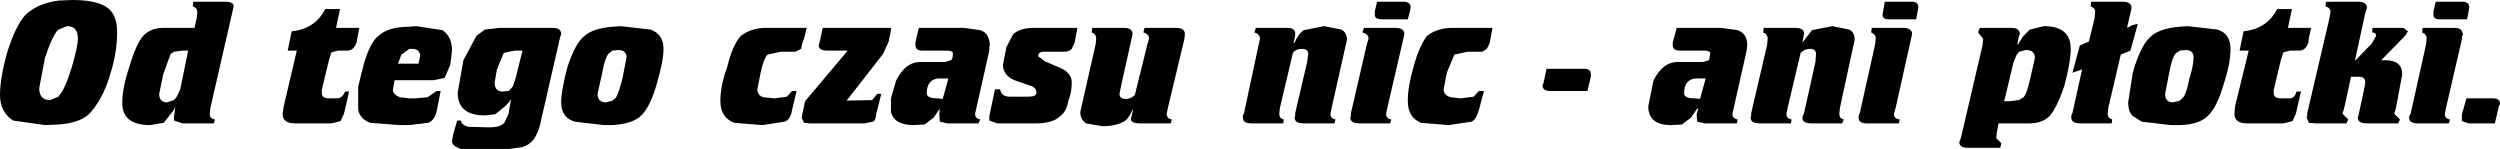 <?xml version="1.0" encoding="UTF-8" standalone="no"?>
<svg xmlns:xlink="http://www.w3.org/1999/xlink" height="13.1px" width="219.85px" xmlns="http://www.w3.org/2000/svg">
  <g transform="matrix(1.0, 0.0, 0.0, 1.0, 243.75, 5.25)">
    <path d="M-24.5 3.4 Q-23.9 3.4 -23.9 3.9 L-24.0 4.1 -24.35 5.6 -26.65 5.6 -27.25 5.4 -27.25 4.8 -26.85 3.4 -24.5 3.4 M-26.6 -4.6 L-26.65 -4.3 -26.8 -3.55 -29.2 -3.55 Q-29.75 -3.55 -29.75 -3.95 L-29.75 -4.25 -29.55 -5.1 -27.25 -5.1 Q-26.6 -5.1 -26.6 -4.6 M-27.25 -2.5 L-27.15 -2.25 -27.25 -2.0 -27.25 -1.8 -28.65 4.25 -28.75 4.75 Q-28.75 5.2 -28.3 5.25 L-28.4 5.6 -31.1 5.6 Q-31.9 5.6 -31.9 5.1 L-31.85 4.9 -31.75 4.7 -30.4 -1.35 -30.35 -1.85 Q-30.35 -2.25 -30.75 -2.4 L-30.7 -2.8 -27.95 -2.8 Q-27.35 -2.8 -27.25 -2.5 M-59.85 -5.1 L-57.1 -5.1 Q-56.3 -5.1 -56.3 -4.55 L-56.4 -4.1 -56.7 -2.8 -56.2 -3.05 -55.75 -3.15 -56.4 -0.8 -57.25 -0.45 -58.35 4.25 -58.4 4.75 Q-58.4 5.15 -58.0 5.25 L-58.05 5.6 -60.8 5.6 Q-61.6 5.6 -61.6 5.1 L-61.6 4.9 -61.5 4.7 -60.65 0.85 -61.5 1.15 -60.85 -1.25 -60.05 -1.6 -59.55 -3.65 -59.5 -4.2 Q-59.5 -4.55 -59.9 -4.7 L-59.85 -5.1 M-66.2 -2.5 L-66.1 -2.3 -66.2 -2.1 -66.35 -1.35 -66.25 -1.35 -66.2 -1.5 -65.8 -2.1 -65.25 -2.65 -64.0 -2.95 Q-61.65 -2.95 -61.65 -0.95 -61.65 0.2 -62.2 2.25 -62.8 4.1 -63.5 4.95 -64.15 5.6 -65.3 5.6 L-68.0 5.6 -68.15 6.4 -68.2 6.9 -67.75 7.35 -67.85 7.75 -70.65 7.75 Q-71.45 7.75 -71.45 7.25 L-71.3 6.85 -69.4 -1.3 -69.35 -1.85 -69.8 -2.4 -69.65 -2.8 -66.9 -2.8 Q-66.3 -2.8 -66.2 -2.5 M-66.45 -0.35 L-66.7 0.3 -67.5 3.65 -67.0 3.65 -66.2 3.55 -65.8 3.3 Q-65.5 3.0 -65.2 1.6 L-64.8 -0.15 Q-64.8 -0.85 -65.6 -0.85 L-66.2 -0.7 -66.45 -0.35 M-51.35 -2.95 L-48.75 -2.65 Q-47.6 -2.3 -47.6 -0.95 -47.6 0.35 -48.2 2.15 -48.75 4.1 -49.55 4.9 -50.3 5.7 -52.05 5.75 L-52.85 5.75 -55.4 5.45 -56.2 4.95 Q-56.6 4.55 -56.6 3.75 L-56.2 1.2 -56.05 0.65 Q-55.4 -1.35 -54.65 -2.0 -53.9 -2.75 -52.05 -2.9 L-51.35 -2.95 M-52.05 -0.8 L-52.35 -0.6 Q-52.7 -0.4 -53.0 1.2 L-53.35 3.0 Q-53.35 3.75 -52.65 3.75 L-52.05 3.6 -51.85 3.4 Q-51.5 3.15 -51.2 1.6 -50.85 0.5 -50.85 -0.2 -50.85 -0.85 -51.55 -0.85 L-52.05 -0.8 M-39.2 -5.1 L-36.4 -5.1 Q-35.6 -5.1 -35.6 -4.55 L-35.75 -4.1 -36.65 0.05 -36.6 0.05 -35.15 -1.45 -34.8 -2.1 Q-34.8 -2.4 -35.15 -2.4 L-35.1 -2.8 -32.4 -2.8 -32.0 -2.5 -32.2 -2.15 -34.35 0.05 -33.95 0.05 Q-32.5 0.05 -32.5 1.3 L-33.05 4.25 -33.2 4.75 -32.7 5.25 -32.85 5.6 -35.6 5.6 Q-36.4 5.6 -36.4 5.1 L-36.3 4.7 -35.8 2.35 -35.75 2.0 Q-35.75 1.5 -36.3 1.5 L-37.0 1.5 -37.6 4.25 -37.75 4.75 -37.25 5.25 -37.4 5.6 -40.1 5.6 -40.7 5.55 -40.9 5.1 -40.85 4.9 -40.85 4.7 -38.9 -3.65 -38.8 -4.2 Q-38.8 -4.55 -39.25 -4.7 L-39.2 -5.1 M-42.55 -2.8 L-40.5 -2.8 -40.7 -1.95 -40.75 -1.5 Q-41.0 -0.8 -41.55 -0.8 L-42.35 -0.8 -42.95 -0.65 -43.15 -0.05 -43.8 2.65 -43.8 2.95 Q-43.8 3.4 -43.15 3.4 L-42.4 3.4 Q-41.95 3.4 -41.8 2.8 L-41.4 2.8 -41.85 4.75 -42.15 5.4 -42.95 5.6 -46.15 5.6 Q-47.25 5.6 -47.25 4.75 L-47.2 4.1 -46.0 -0.8 -46.8 -0.8 -46.45 -2.5 Q-44.4 -2.7 -43.5 -4.45 L-42.2 -4.45 -42.55 -2.8 M-108.1 2.25 L-108.0 2.0 -107.75 0.8 -104.4 0.8 Q-103.85 0.8 -103.85 1.3 L-103.85 1.5 -104.15 2.75 -107.45 2.75 Q-108.1 2.75 -108.1 2.25 M-90.95 -2.6 Q-90.1 -2.3 -90.1 -1.3 L-90.15 -0.8 -91.4 4.75 Q-91.4 5.2 -90.95 5.25 L-91.0 5.6 -93.85 5.6 -94.5 5.45 -94.55 4.8 -94.4 4.3 -94.5 4.3 -95.05 5.1 -95.85 5.7 -96.8 5.75 Q-98.8 5.75 -98.8 4.1 L-98.35 1.85 Q-97.55 0.2 -96.2 0.2 L-94.0 0.2 -93.45 0.05 -93.35 -0.6 Q-93.45 -0.8 -93.85 -0.8 L-96.05 -0.8 Q-96.65 -0.8 -96.65 -1.3 L-96.65 -1.5 -96.3 -2.8 -92.4 -2.8 -90.95 -2.6 M-95.65 2.95 Q-95.65 3.4 -94.7 3.4 L-94.25 3.45 -93.75 1.65 -94.7 1.65 Q-95.65 1.8 -95.65 2.95 M-81.15 -2.65 Q-80.65 -2.45 -80.65 -1.75 L-81.95 4.25 -82.0 4.75 Q-82.0 5.2 -81.6 5.25 L-81.75 5.6 -84.45 5.6 Q-85.25 5.6 -85.25 5.1 L-85.2 4.9 -85.1 4.7 -84.1 0.2 -84.05 -0.5 Q-84.05 -0.95 -84.6 -0.95 -85.05 -0.95 -85.4 -0.6 L-86.55 4.25 -86.65 4.75 Q-86.65 5.2 -86.2 5.25 L-86.25 5.6 -89.0 5.6 Q-89.8 5.6 -89.8 5.1 L-89.75 4.9 -89.75 4.7 -88.35 -1.3 -88.3 -1.85 Q-88.3 -2.25 -88.7 -2.4 L-88.65 -2.8 -85.9 -2.8 Q-85.1 -2.8 -85.1 -2.3 L-85.25 -1.5 -84.4 -2.6 -82.6 -2.95 -81.15 -2.65 M-78.0 -5.1 L-75.6 -5.1 Q-75.05 -5.1 -75.05 -4.6 L-75.1 -4.3 -75.25 -3.55 -77.65 -3.55 Q-78.2 -3.55 -78.2 -3.95 L-78.15 -4.25 -78.0 -5.1 M-79.15 -2.8 L-76.4 -2.8 Q-75.6 -2.8 -75.6 -2.25 L-75.7 -1.8 -77.05 4.25 -77.2 4.75 Q-77.2 5.2 -76.7 5.25 L-76.75 5.6 -79.6 5.6 Q-80.3 5.6 -80.3 5.1 L-80.3 4.9 -80.2 4.7 -78.85 -1.35 -78.8 -1.85 Q-78.8 -2.25 -79.2 -2.4 L-79.15 -2.8 M-140.35 -2.8 Q-139.55 -2.8 -139.55 -2.25 L-139.6 -1.8 -141.05 4.25 -141.15 4.75 Q-141.15 5.2 -140.7 5.25 L-140.8 5.6 -143.5 5.6 Q-144.3 5.6 -144.3 5.2 L-144.1 4.4 -144.15 4.4 Q-144.55 5.3 -144.95 5.45 -145.65 5.85 -146.8 5.85 L-148.25 5.6 Q-148.75 5.25 -148.75 4.6 L-147.4 -1.35 -147.35 -1.85 Q-147.35 -2.25 -147.75 -2.4 L-147.7 -2.8 -144.95 -2.8 Q-144.15 -2.8 -144.15 -2.25 L-144.25 -1.8 -145.15 2.25 -145.3 3.0 Q-145.3 3.45 -144.75 3.45 -144.3 3.45 -143.95 3.1 L-142.85 -1.35 -142.7 -1.85 Q-142.7 -2.25 -143.2 -2.4 L-143.1 -2.8 -140.35 -2.8 M-149.5 -0.95 Q-149.75 -0.7 -150.15 -0.7 L-151.95 -0.7 Q-152.45 -0.7 -152.45 -0.3 L-151.85 0.15 -150.55 0.7 Q-149.5 1.15 -149.5 2.0 -149.5 2.9 -149.8 3.6 -149.95 4.55 -150.5 4.95 -151.15 5.6 -152.65 5.6 L-156.05 5.6 -156.75 5.35 -156.75 4.95 -156.25 2.6 -155.8 2.6 Q-155.7 3.25 -154.95 3.25 L-153.3 3.25 Q-152.6 3.25 -152.6 2.9 -152.6 2.55 -152.95 2.35 L-154.55 1.8 Q-155.55 1.35 -155.55 0.45 L-155.25 -1.1 -154.65 -2.25 Q-154.0 -2.8 -152.85 -2.8 L-149.0 -2.8 -149.25 -1.5 -149.5 -0.95 M-129.9 -1.5 Q-129.6 -2.25 -129.1 -2.6 L-127.3 -2.95 -125.8 -2.65 Q-125.3 -2.4 -125.3 -1.75 L-126.65 4.25 -126.75 4.75 Q-126.75 5.2 -126.3 5.25 L-126.4 5.6 -129.1 5.6 Q-129.9 5.6 -129.9 5.1 L-129.85 4.9 -129.85 4.7 -128.8 0.2 -128.7 -0.5 Q-128.7 -0.95 -129.25 -0.95 -129.8 -0.95 -130.05 -0.6 L-131.2 4.25 -131.25 4.75 Q-131.25 5.2 -130.85 5.25 L-130.9 5.6 -133.7 5.6 Q-134.45 5.6 -134.45 5.1 L-134.45 4.9 -134.35 4.7 -132.95 -1.85 Q-132.95 -2.25 -133.45 -2.4 L-133.3 -2.8 -130.55 -2.8 Q-129.85 -2.8 -129.85 -2.3 -129.85 -1.95 -130.0 -1.5 L-129.9 -1.5 M-121.05 -2.8 Q-120.25 -2.8 -120.25 -2.25 L-120.35 -1.8 -121.75 4.25 -121.85 4.75 Q-121.85 5.2 -121.4 5.25 L-121.5 5.6 -124.2 5.6 Q-125.0 5.6 -125.0 5.1 L-124.95 4.9 -124.95 4.7 -123.55 -1.35 -123.4 -1.85 Q-123.4 -2.25 -123.95 -2.4 L-123.8 -2.8 -121.05 -2.8 M-119.95 -3.55 L-122.25 -3.55 Q-122.85 -3.55 -122.85 -3.95 L-122.85 -4.25 -122.65 -5.1 -120.35 -5.1 Q-119.7 -5.1 -119.7 -4.6 L-119.75 -4.3 -119.95 -3.55 M-115.3 3.4 L-114.15 3.25 -113.7 2.75 -113.25 2.75 -113.7 4.45 Q-113.95 5.3 -114.35 5.45 L-116.35 5.75 -118.8 5.55 Q-119.95 5.05 -119.95 3.65 -119.95 2.35 -119.45 0.65 -118.95 -1.2 -118.25 -2.1 -117.35 -2.8 -116.0 -2.8 L-112.5 -2.8 -112.75 -1.45 -113.0 -0.95 -113.4 -0.7 -114.7 -0.7 -115.85 -0.45 -116.5 1.1 -116.8 2.6 Q-116.8 3.1 -116.2 3.3 L-115.3 3.4 M-189.15 -2.95 L-186.55 -2.65 Q-185.4 -2.25 -185.4 -0.95 -185.4 0.1 -186.0 2.15 -186.55 4.1 -187.35 4.9 -188.1 5.65 -189.9 5.75 L-190.65 5.75 -193.2 5.45 Q-194.4 5.1 -194.4 3.75 -194.4 2.7 -193.85 0.65 -193.2 -1.35 -192.45 -2.0 -191.7 -2.75 -189.9 -2.9 L-189.15 -2.95 M-189.9 3.6 L-189.65 3.4 Q-189.4 3.2 -189.0 1.6 L-188.65 -0.2 Q-188.65 -0.85 -189.4 -0.85 L-189.9 -0.8 -190.15 -0.6 Q-190.5 -0.4 -190.8 1.2 L-191.2 3.0 Q-191.2 3.75 -190.45 3.75 L-189.9 3.6 M-178.6 -2.1 Q-177.65 -2.8 -176.4 -2.8 L-172.8 -2.8 -173.05 -1.85 -173.2 -1.45 -173.3 -0.95 -173.8 -0.7 -175.1 -0.7 -176.25 -0.45 Q-176.6 -0.1 -176.85 1.1 L-177.15 2.6 Q-177.15 3.1 -176.65 3.3 L-175.6 3.4 -174.55 3.25 -174.1 2.75 -173.7 2.75 -174.1 4.45 Q-174.25 5.3 -174.75 5.45 L-176.7 5.75 -179.2 5.55 Q-180.4 5.05 -180.4 3.65 -180.4 2.25 -179.8 0.65 -179.35 -1.25 -178.6 -2.1 M-171.65 -1.65 L-171.4 -2.8 -165.4 -2.8 -165.4 -2.6 -165.6 -1.6 -166.1 -0.5 -169.3 3.6 -167.05 3.55 -166.6 3.0 -166.25 3.0 -166.7 4.8 Q-166.75 5.4 -167.0 5.45 L-167.7 5.6 -172.55 5.6 -173.05 5.55 -173.25 5.1 -173.2 4.8 -172.95 3.65 -169.2 -0.8 -171.0 -0.8 Q-171.75 -0.8 -171.75 -1.25 L-171.65 -1.65 M-162.65 -0.8 Q-163.25 -0.8 -163.25 -1.3 L-163.25 -1.5 -162.95 -2.8 -159.0 -2.8 -157.55 -2.6 Q-156.9 -2.4 -156.75 -1.65 L-156.7 -1.3 -156.75 -1.1 -156.75 -0.8 -158.0 4.75 Q-158.0 5.2 -157.55 5.25 L-157.7 5.6 -160.45 5.6 -161.1 5.45 -161.15 4.8 -161.1 4.3 -161.65 5.1 -162.45 5.7 -163.4 5.75 Q-165.1 5.75 -165.4 4.6 L-165.4 3.4 -164.95 1.85 Q-164.15 0.2 -162.8 0.2 L-160.6 0.2 -160.15 0.05 Q-159.95 0.0 -159.95 -0.6 -160.05 -0.8 -160.45 -0.8 L-162.65 -0.8 M-161.3 1.65 Q-162.25 1.8 -162.25 2.95 -162.25 3.4 -161.3 3.4 L-160.85 3.45 -160.35 1.65 -161.3 1.65 M-223.2 -4.7 L-225.25 4.25 -225.3 4.75 Q-225.3 5.2 -224.85 5.25 L-224.95 5.6 -227.7 5.6 -228.45 5.35 -228.45 4.95 -228.4 4.7 -228.35 4.25 -228.35 4.15 -228.45 4.4 -229.35 5.55 -230.55 5.75 Q-233.0 5.75 -233.0 3.8 -233.0 2.45 -232.35 0.55 -231.8 -1.35 -231.15 -2.1 -230.5 -2.8 -229.35 -2.8 L-226.65 -2.8 -226.45 -3.65 -226.4 -4.2 Q-226.4 -4.55 -226.8 -4.7 L-226.75 -5.1 -224.0 -5.1 Q-223.2 -5.1 -223.2 -4.7 M-228.45 -0.7 L-228.75 -0.5 -229.4 1.3 -229.75 3.0 Q-229.75 3.75 -229.05 3.75 L-228.45 3.55 -228.2 3.25 -227.9 2.6 -227.2 -0.8 -227.7 -0.8 -228.45 -0.7 M-214.2 -2.8 L-212.15 -2.8 -212.4 -1.5 Q-212.65 -0.8 -213.2 -0.8 L-214.0 -0.8 -214.6 -0.65 -214.8 -0.05 -215.45 2.65 -215.45 2.95 Q-215.45 3.4 -214.8 3.4 L-214.15 3.4 Q-213.65 3.4 -213.4 2.8 L-213.05 2.8 -213.5 4.75 -213.8 5.4 -214.6 5.6 -217.8 5.6 Q-218.9 5.6 -218.9 4.75 L-218.8 4.1 -217.65 -0.8 -218.45 -0.8 -218.1 -2.5 Q-216.05 -2.7 -215.15 -4.45 L-213.85 -4.45 -214.2 -2.8 M-211.75 0.35 Q-211.15 -1.65 -210.4 -2.15 -209.55 -2.9 -207.75 -2.9 L-207.15 -2.95 -204.85 -2.6 Q-204.0 -2.05 -204.0 -0.8 L-204.15 0.45 -204.65 1.6 -205.6 1.8 -209.05 1.8 -209.2 2.65 Q-209.2 3.05 -208.6 3.3 L-207.75 3.4 -207.25 3.4 -206.15 3.3 -205.35 2.75 -205.0 2.75 -205.35 4.55 Q-205.6 5.4 -206.1 5.55 L-207.75 5.75 -208.6 5.75 -211.2 5.55 Q-212.1 5.2 -212.25 4.4 L-212.25 2.35 -211.75 0.35 M-206.8 -0.3 Q-206.8 -0.95 -207.5 -0.95 L-207.75 -0.95 -208.45 -0.45 -208.75 0.35 -206.95 0.35 -206.8 -0.3 M-203.0 0.05 L-201.85 -2.1 -201.1 -2.65 -199.8 -2.8 -195.15 -2.8 Q-194.4 -2.8 -194.4 -2.25 L-194.5 -1.95 -196.15 5.25 Q-196.35 6.35 -196.85 7.05 -197.4 7.7 -198.25 7.75 L-199.0 7.85 -203.2 7.85 Q-204.0 7.6 -204.0 7.15 L-203.9 6.6 -203.55 5.35 -203.2 5.35 Q-203.2 5.7 -202.6 5.9 L-200.75 5.95 Q-199.75 5.95 -199.4 5.55 L-199.0 4.7 -199.0 4.55 -198.8 3.45 -199.0 3.75 -199.4 4.15 -200.2 4.8 -201.1 4.9 Q-203.5 4.9 -203.5 2.9 L-203.0 0.05 M-199.0 -0.7 L-199.45 -0.6 -200.05 0.85 -200.25 2.0 Q-200.25 2.8 -199.55 2.8 L-199.0 2.75 -198.65 2.35 -198.4 1.6 -197.8 -0.8 -198.45 -0.8 -199.0 -0.7 M-241.5 -3.95 Q-240.45 -4.95 -238.6 -5.2 L-237.4 -5.25 Q-235.45 -5.25 -234.5 -4.7 -233.45 -4.1 -233.45 -2.45 -233.45 -0.7 -234.0 1.1 -234.6 3.25 -235.75 4.6 -236.55 5.55 -238.6 5.7 L-239.8 5.75 -242.6 5.35 Q-243.75 4.6 -243.75 3.1 -243.75 1.6 -243.1 -0.7 -242.35 -3.05 -241.5 -3.95 M-238.6 -2.65 Q-239.1 -2.25 -239.8 -0.15 L-240.3 2.5 Q-240.3 3.55 -239.35 3.55 L-238.6 3.25 -238.55 3.15 Q-238.05 2.65 -237.45 0.7 -236.9 -1.2 -236.9 -1.85 -236.9 -2.95 -237.85 -2.95 L-238.6 -2.65" fill="#000000" fill-rule="evenodd" stroke="none"/>
  </g>
</svg>

